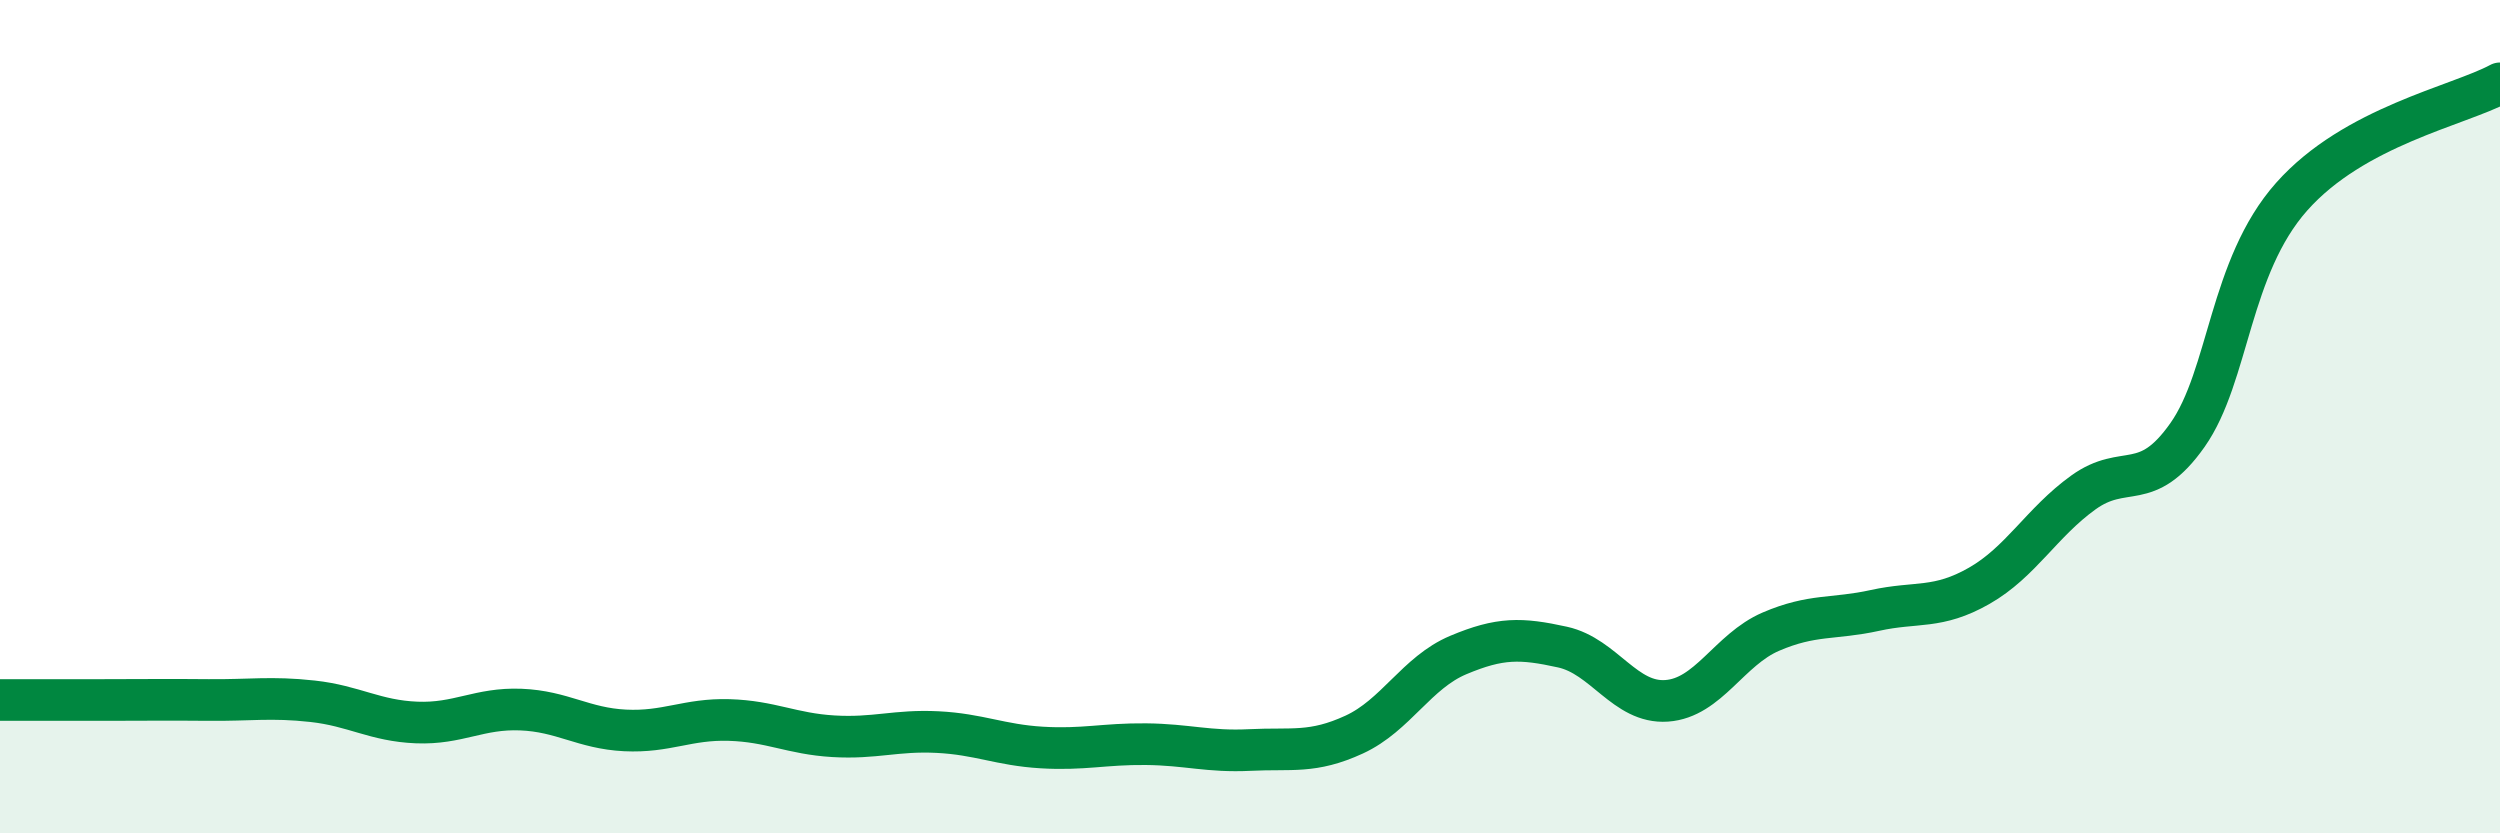 
    <svg width="60" height="20" viewBox="0 0 60 20" xmlns="http://www.w3.org/2000/svg">
      <path
        d="M 0,16.8 C 0.5,16.8 1.5,16.8 2.5,16.8 C 3.5,16.8 4,16.79 5,16.8 C 6,16.81 6.5,16.72 7.5,16.83 C 8.5,16.94 9,17.3 10,17.34 C 11,17.38 11.5,16.99 12.5,17.03 C 13.5,17.07 14,17.48 15,17.53 C 16,17.58 16.5,17.25 17.5,17.28 C 18.5,17.31 19,17.61 20,17.67 C 21,17.73 21.5,17.52 22.5,17.57 C 23.5,17.62 24,17.88 25,17.94 C 26,18 26.5,17.85 27.5,17.86 C 28.5,17.87 29,18.05 30,18 C 31,17.95 31.5,18.09 32.5,17.63 C 33.5,17.17 34,16.14 35,15.72 C 36,15.3 36.5,15.31 37.5,15.53 C 38.5,15.75 39,16.89 40,16.82 C 41,16.75 41.5,15.59 42.5,15.16 C 43.5,14.73 44,14.87 45,14.65 C 46,14.43 46.5,14.63 47.5,14.06 C 48.5,13.49 49,12.54 50,11.82 C 51,11.1 51.5,11.86 52.5,10.44 C 53.5,9.02 53.5,6.41 55,4.72 C 56.5,3.03 59,2.54 60,2L60 20L0 20Z"
        fill="#008740"
        opacity="0.1"
        stroke-linecap="round"
        stroke-linejoin="round"
      />
      <path
        d="M 0,16.8 C 0.5,16.8 1.5,16.8 2.5,16.8 C 3.5,16.8 4,16.79 5,16.8 C 6,16.81 6.5,16.72 7.5,16.83 C 8.5,16.94 9,17.3 10,17.34 C 11,17.38 11.5,16.99 12.5,17.03 C 13.5,17.07 14,17.48 15,17.53 C 16,17.58 16.5,17.25 17.5,17.28 C 18.5,17.31 19,17.61 20,17.67 C 21,17.73 21.5,17.52 22.5,17.57 C 23.5,17.62 24,17.88 25,17.94 C 26,18 26.5,17.85 27.5,17.86 C 28.5,17.87 29,18.05 30,18 C 31,17.95 31.5,18.09 32.5,17.63 C 33.5,17.17 34,16.14 35,15.72 C 36,15.3 36.5,15.31 37.5,15.53 C 38.5,15.75 39,16.89 40,16.82 C 41,16.75 41.5,15.59 42.5,15.16 C 43.5,14.73 44,14.87 45,14.65 C 46,14.43 46.5,14.63 47.5,14.06 C 48.5,13.49 49,12.54 50,11.82 C 51,11.1 51.5,11.86 52.5,10.44 C 53.5,9.02 53.5,6.41 55,4.72 C 56.5,3.03 59,2.54 60,2"
        stroke="#008740"
        stroke-width="1"
        fill="none"
        stroke-linecap="round"
        stroke-linejoin="round"
      />
    </svg>
  